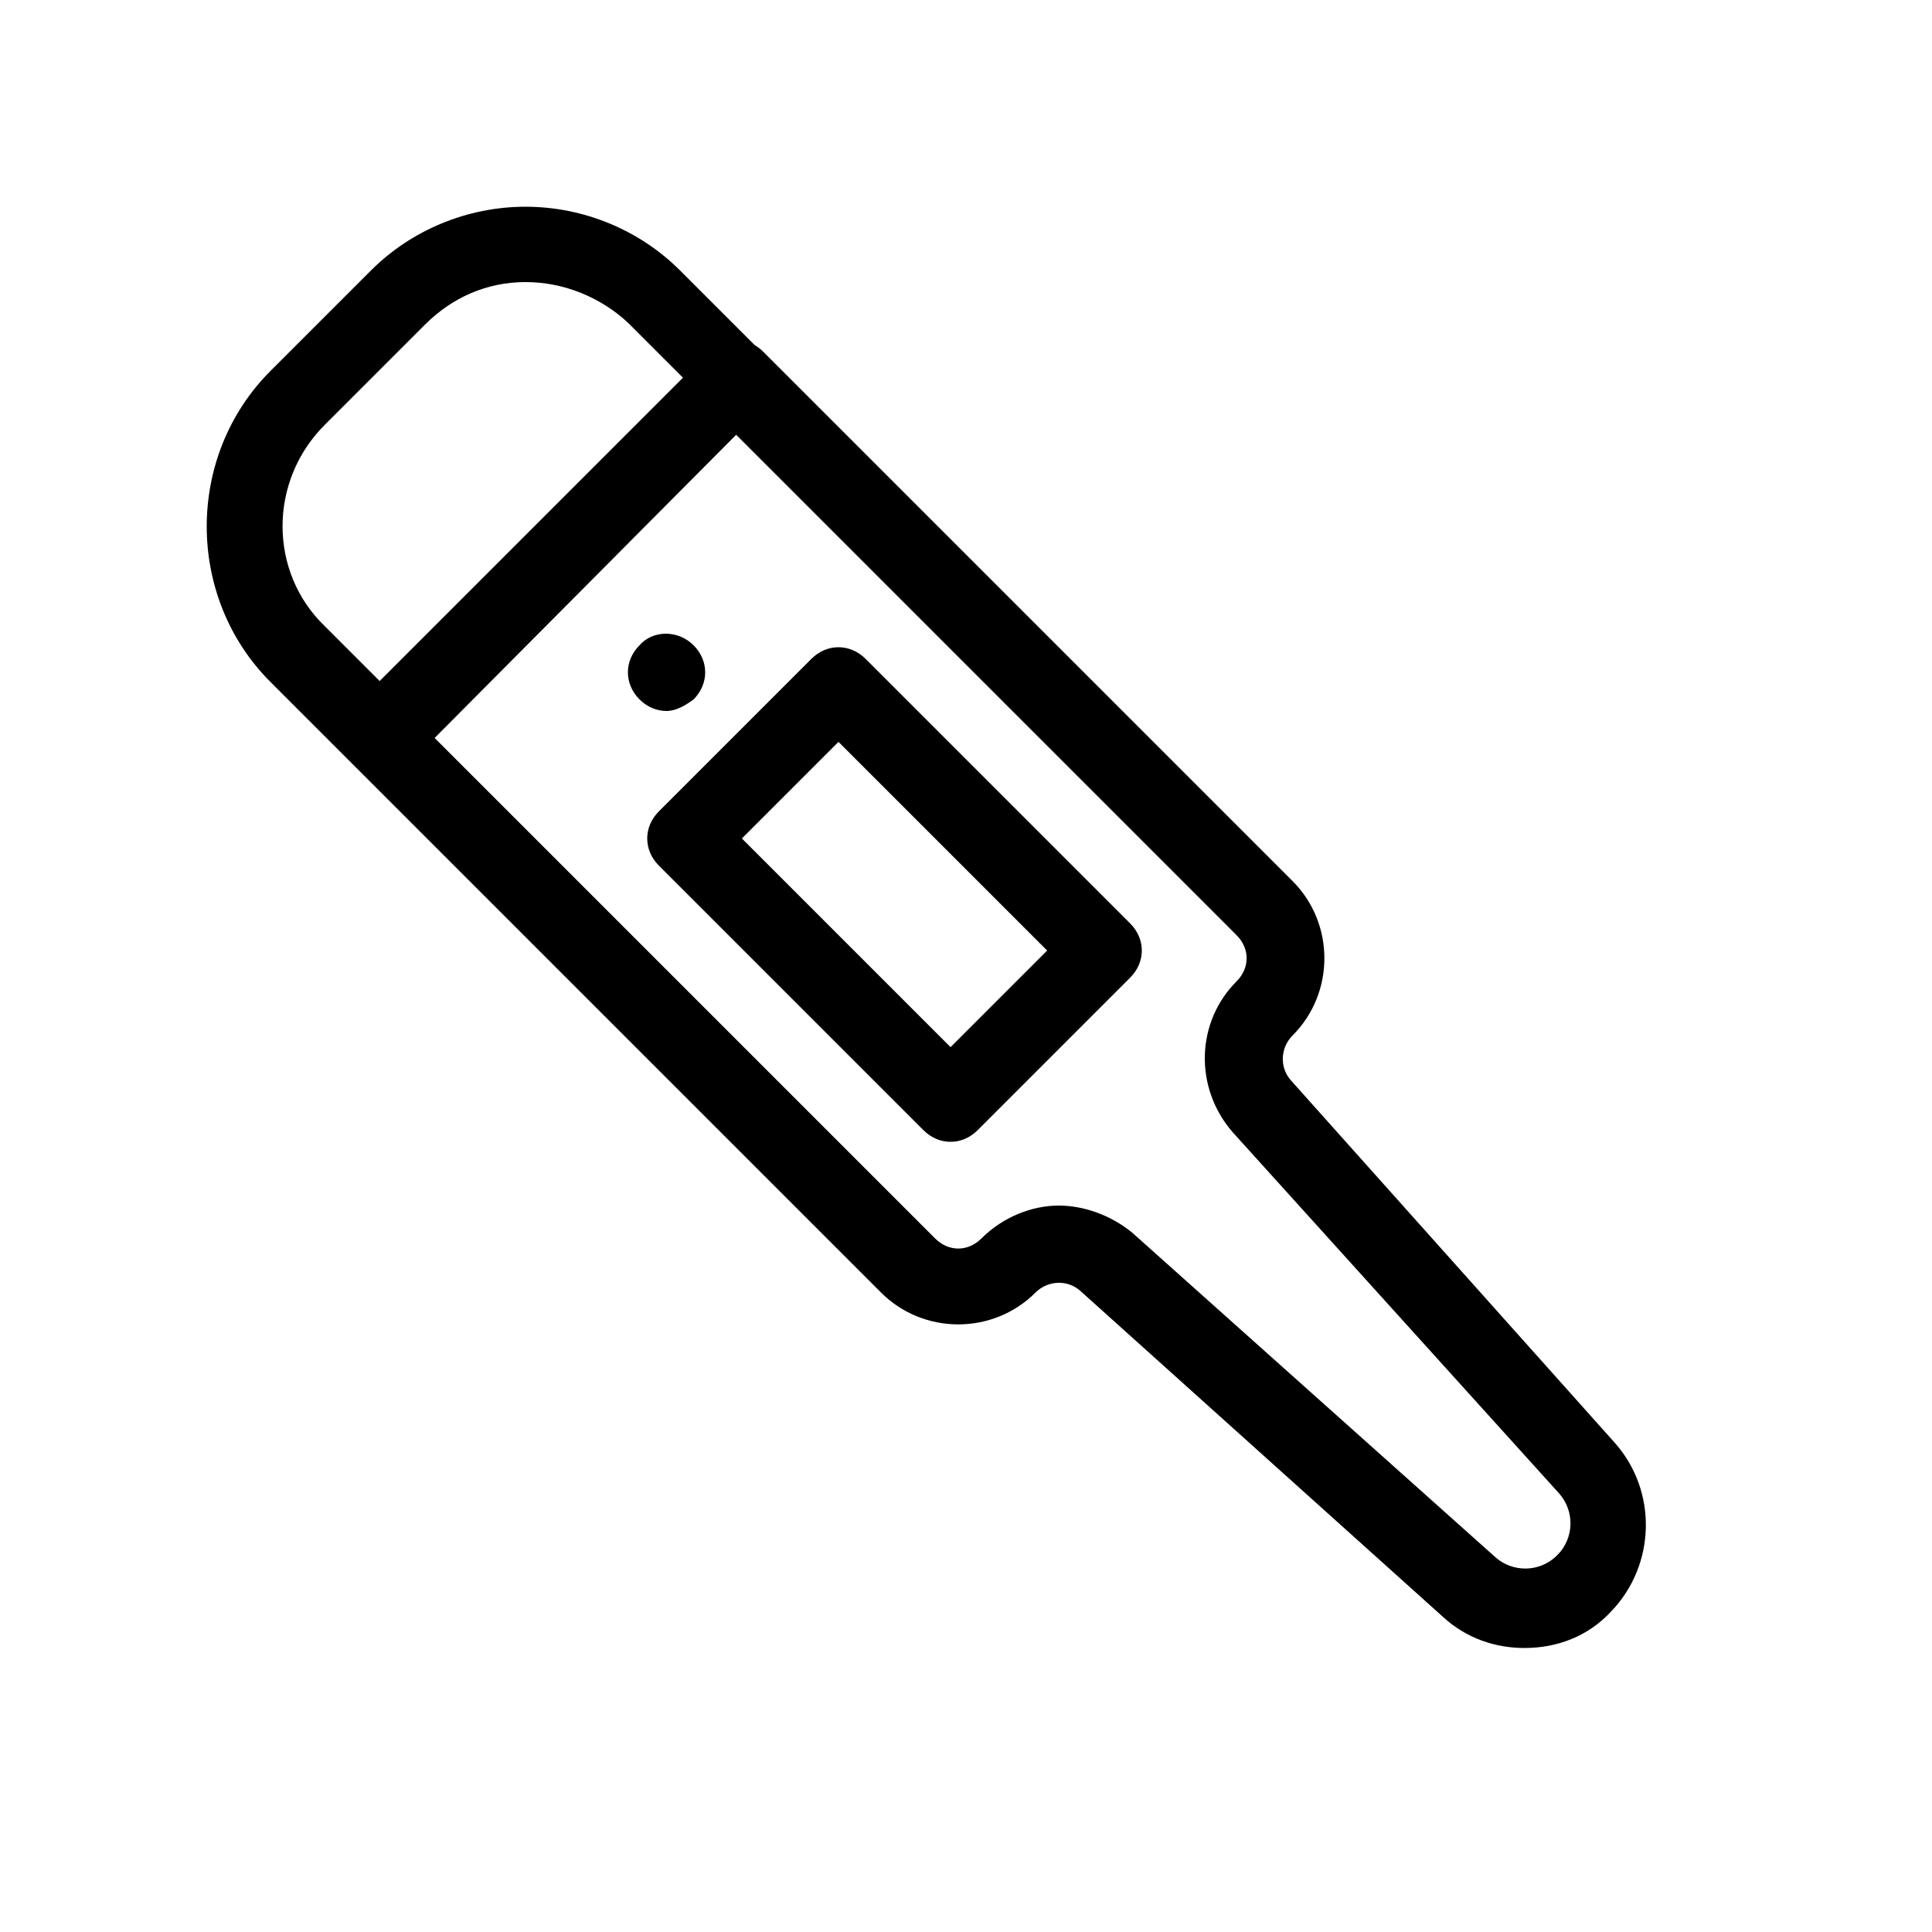 <?xml version="1.0" ?>
<!DOCTYPE svg  PUBLIC '-//W3C//DTD SVG 1.1//EN'  'http://www.w3.org/Graphics/SVG/1.1/DTD/svg11.dtd'>
<svg fill="#000000" width="800px" height="800px" viewBox="0 0 100 100" version="1.1" xml:space="preserve" xmlns="http://www.w3.org/2000/svg" xmlns:xlink="http://www.w3.org/1999/xlink">
<g id="_x31_"/>
<g id="_x32_"/>
<g id="_x33_"/>
<g id="_x34_"/>
<g id="_x35_"/>
<g id="_x36_"/>
<g id="_x37_"/>
<g id="_x38_"/>
<g id="_x39_"/>
<g id="_x31_0"/>
<g id="_x31_1"/>
<g id="_x31_2"/>
<g id="_x31_3"/>
<g id="_x31_4"/>
<g id="_x31_5"/>
<g id="_x31_6"/>
<g id="_x31_7"/>
<g id="_x31_8"/>
<g id="_x31_9"/>
<g id="_x32_0"/>
<g id="_x32_1">
<path d="M19.7,40.2c-0.5,0-1-0.2-1.4-0.6L14,35.3c-4.4-4.4-4.4-11.7,0-16.1l5.2-5.2c2.1-2.1,5-3.3,8-3.3c3,0,5.9,1.2,8,3.3l4.3,4.3   c0.4,0.4,0.6,0.9,0.6,1.4s-0.2,1-0.6,1.4L21.1,39.6C20.7,40,20.2,40.2,19.7,40.2z M27.2,14.6c-2,0-3.8,0.8-5.2,2.2L16.8,22   c-2.9,2.9-2.9,7.6,0,10.4l2.9,2.9l15.7-15.7l-2.9-2.9C31.1,15.4,29.2,14.6,27.2,14.6z M78.9,85.3c-1.5,0-3-0.5-4.2-1.6L55.9,66.8   c-0.7-0.6-1.7-0.5-2.3,0.1c-2.2,2.2-5.8,2.2-8,0L18.2,39.5c-0.8-0.8-0.8-2,0-2.8l18.5-18.5c0.8-0.8,2-0.8,2.8,0l27.4,27.4   c2.2,2.2,2.2,5.8,0,8c-0.6,0.6-0.7,1.6-0.1,2.3l16.8,18.8c2.2,2.5,2.1,6.3-0.2,8.7C82.2,84.7,80.6,85.3,78.9,85.3z M54.8,62.4   c1.3,0,2.7,0.5,3.8,1.4l18.8,16.8c0.9,0.8,2.3,0.8,3.2-0.1c0.9-0.9,0.9-2.3,0.1-3.2L63.8,58.6c-2-2.3-1.9-5.7,0.2-7.8   c0.7-0.7,0.7-1.7,0-2.4l-26-26L22.4,38.1l26,26c0.7,0.7,1.7,0.7,2.4,0C51.9,63,53.4,62.4,54.8,62.4z M49.2,59.1   c-0.5,0-1-0.2-1.4-0.6L34.1,44.8c-0.8-0.8-0.8-2,0-2.8l7.9-7.9c0.8-0.8,2-0.8,2.8,0l13.7,13.7c0.8,0.8,0.8,2,0,2.8l-7.9,7.9   C50.2,58.9,49.7,59.1,49.2,59.1z M38.4,43.4l10.8,10.8l5-5L43.4,38.4L38.4,43.4z M35.9,36.2c0.4-0.4,0.6-0.9,0.6-1.4   c0-0.5-0.2-1-0.6-1.4c-0.8-0.8-2.1-0.8-2.8,0c-0.4,0.4-0.6,0.9-0.6,1.4c0,0.5,0.2,1,0.6,1.4c0.4,0.4,0.9,0.6,1.4,0.6   C35,36.8,35.5,36.5,35.9,36.2z"/>
</g>
<g id="_x32_2"/>
<g id="_x32_3"/>
<g id="_x32_4"/>
<g id="_x32_5"/>
</svg>